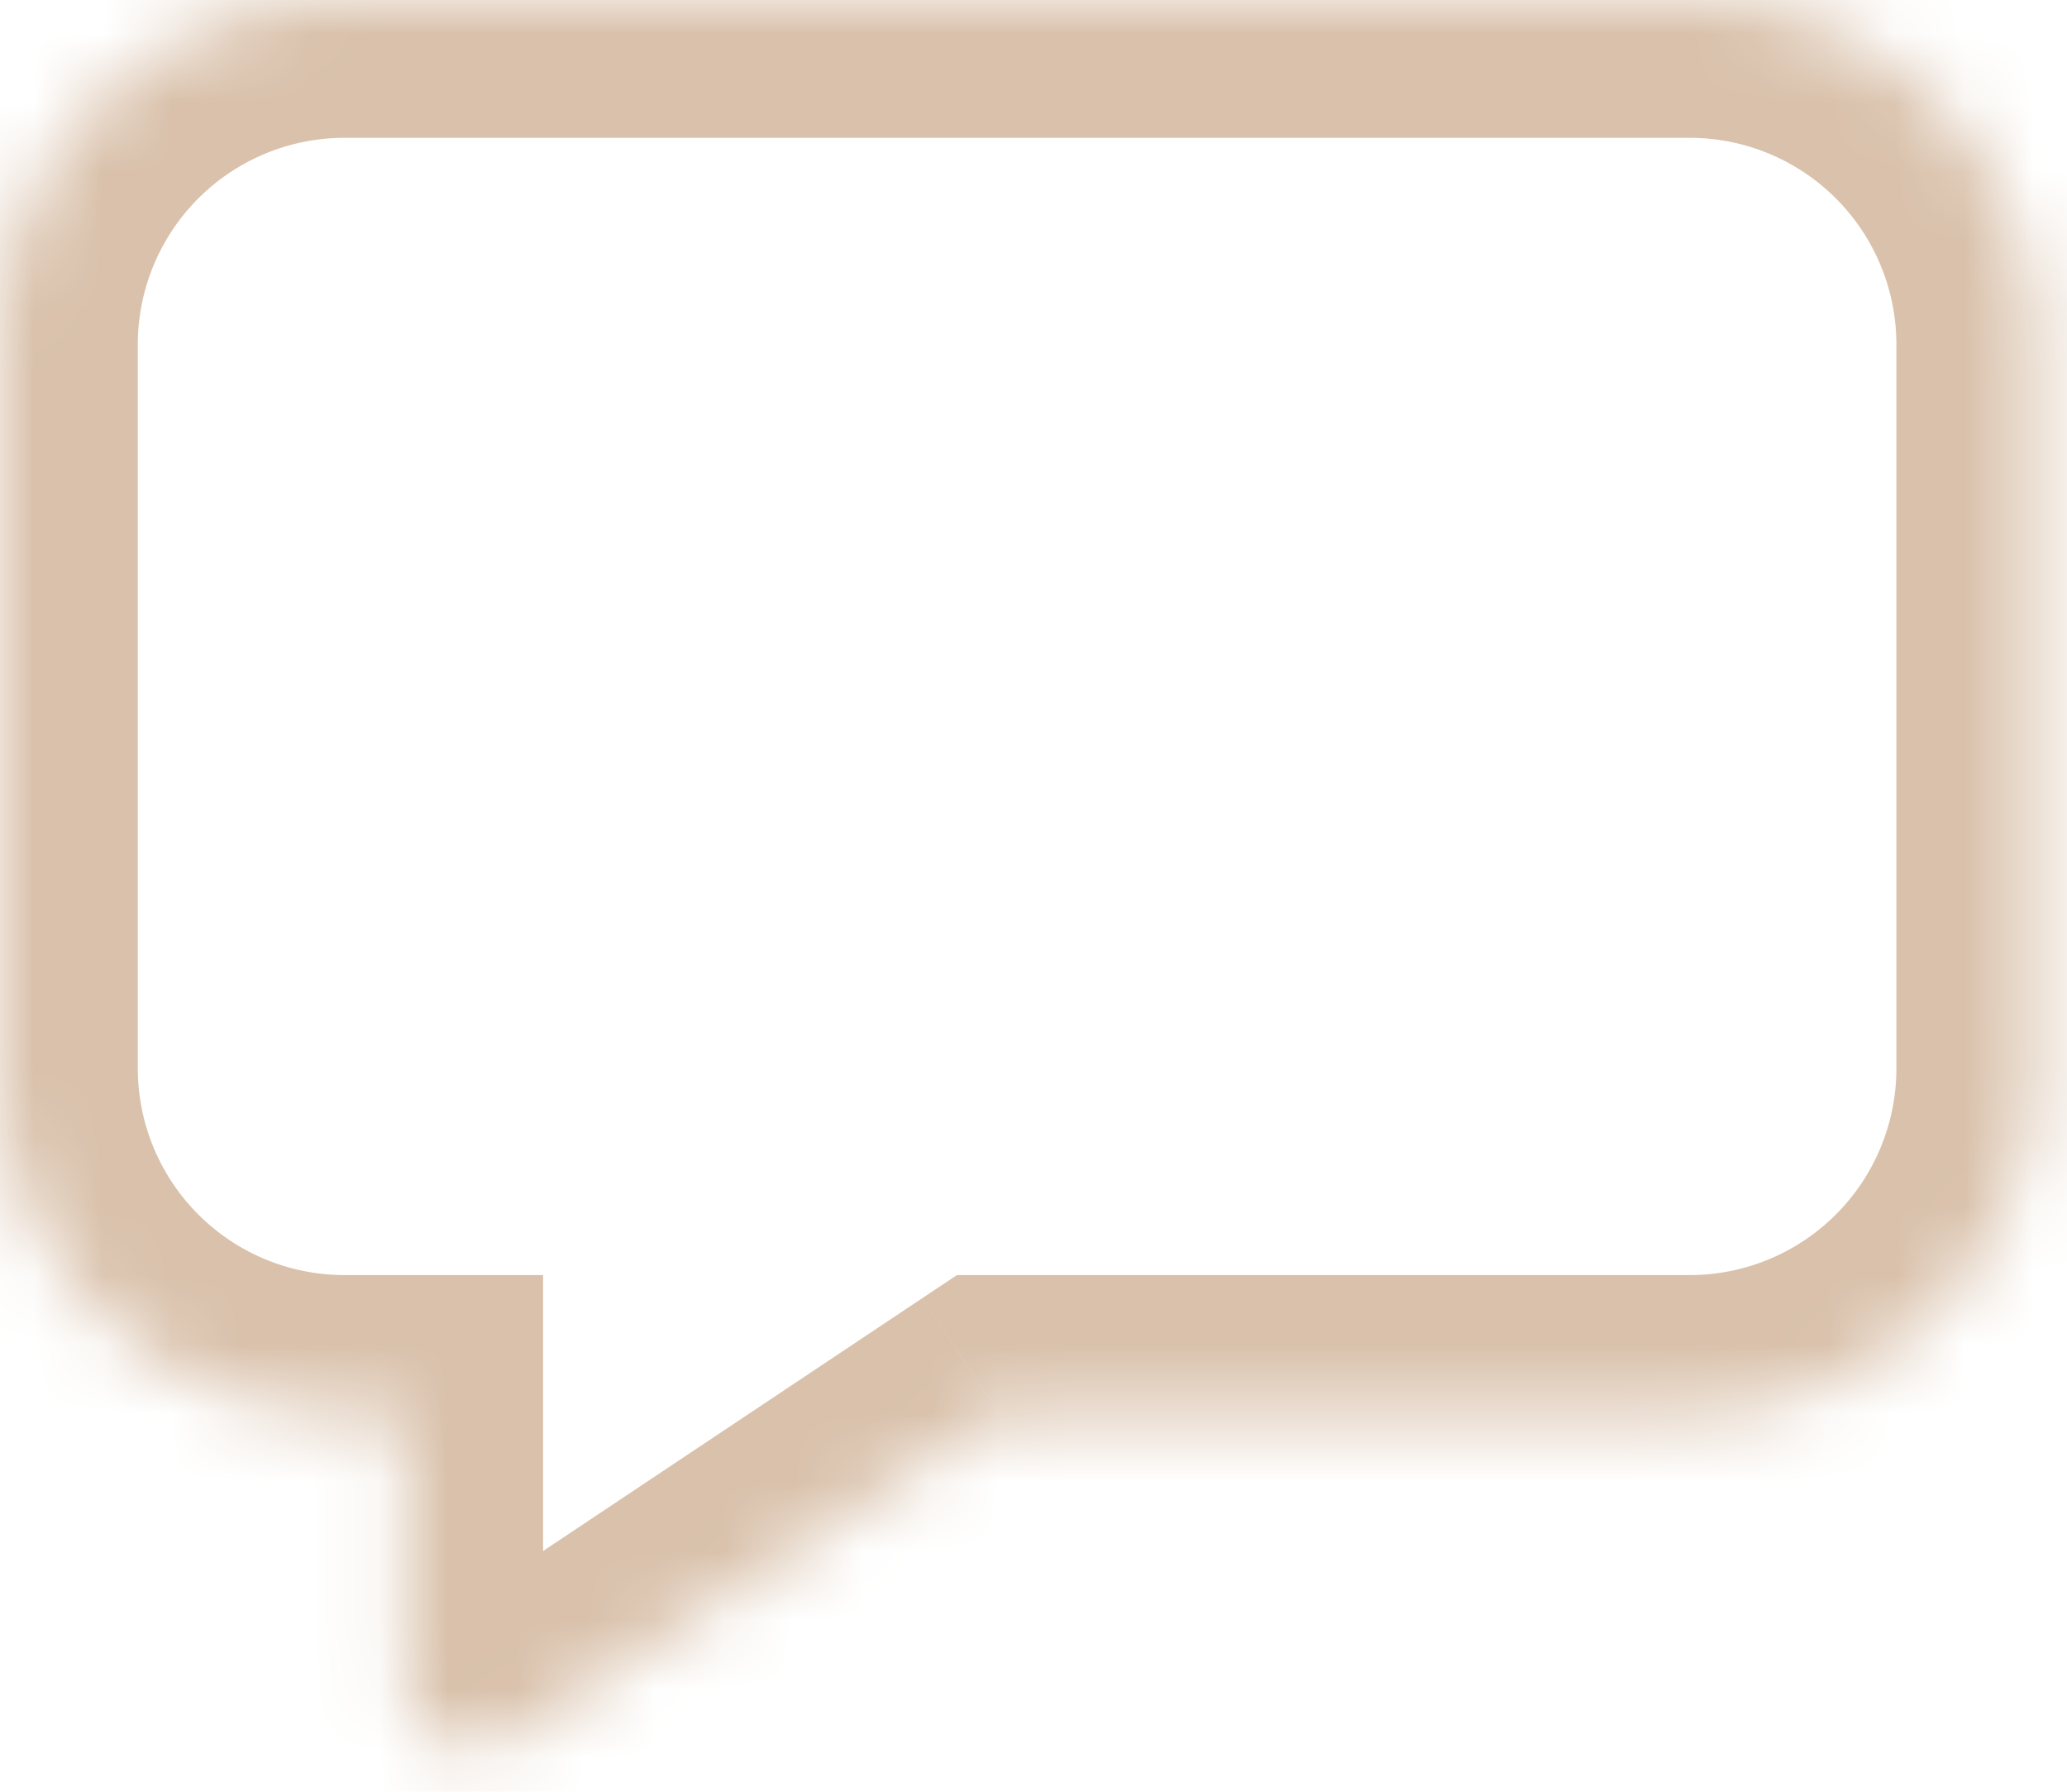 <svg width="30" height="26" fill="none" xmlns="http://www.w3.org/2000/svg"><mask id="a" fill="#fff"><path d="M24.524 0a5 5 0 015 5v10.503a5 5 0 01-5 5h-10.03l-7.057 4.705a1 1 0 01-1.555-.833v-3.872H5a5 5 0 01-5-5V5a5 5 0 015-5h19.524z"/></mask><path d="M24.524 0v-2 2zm5 5h2-2zm-5 15.503v2-2zm-10.03 0v-2h-.605l-.504.336 1.11 1.664zm-7.057 4.705l1.109 1.664-1.11-1.664zm-1.555-4.705h2v-2h-2v2zM24.524 0v2a3 3 0 013 3h4a7 7 0 00-7-7v2zm5 5h-2v10.503h4V5h-2zm0 10.503h-2a3 3 0 01-3 3v4a7 7 0 007-7h-2zm-5 5v-2h-10.03v4h10.03v-2zm-10.03 0l-1.11-1.664-7.057 4.705 1.11 1.664 1.109 1.664 7.058-4.705-1.11-1.664zm-7.057 4.705l-1.11-1.664a1 1 0 011.555.831h-4c0 2.393 2.668 3.827 4.664 2.497l-1.11-1.664zm-1.555-.833h2v-3.872h-4v3.872h2zm0-3.872v-2H5v4h.882v-2zm-.882 0v-2a3 3 0 01-3-3h-4a7 7 0 007 7v-2zm-5-5h2V5h-4v10.503h2zM0 5h2a3 3 0 013-3v-4a7 7 0 00-7 7h2zm5-5v2h19.524v-4H5v2z" fill="#D9C1AB" mask="url(#a)"/></svg>